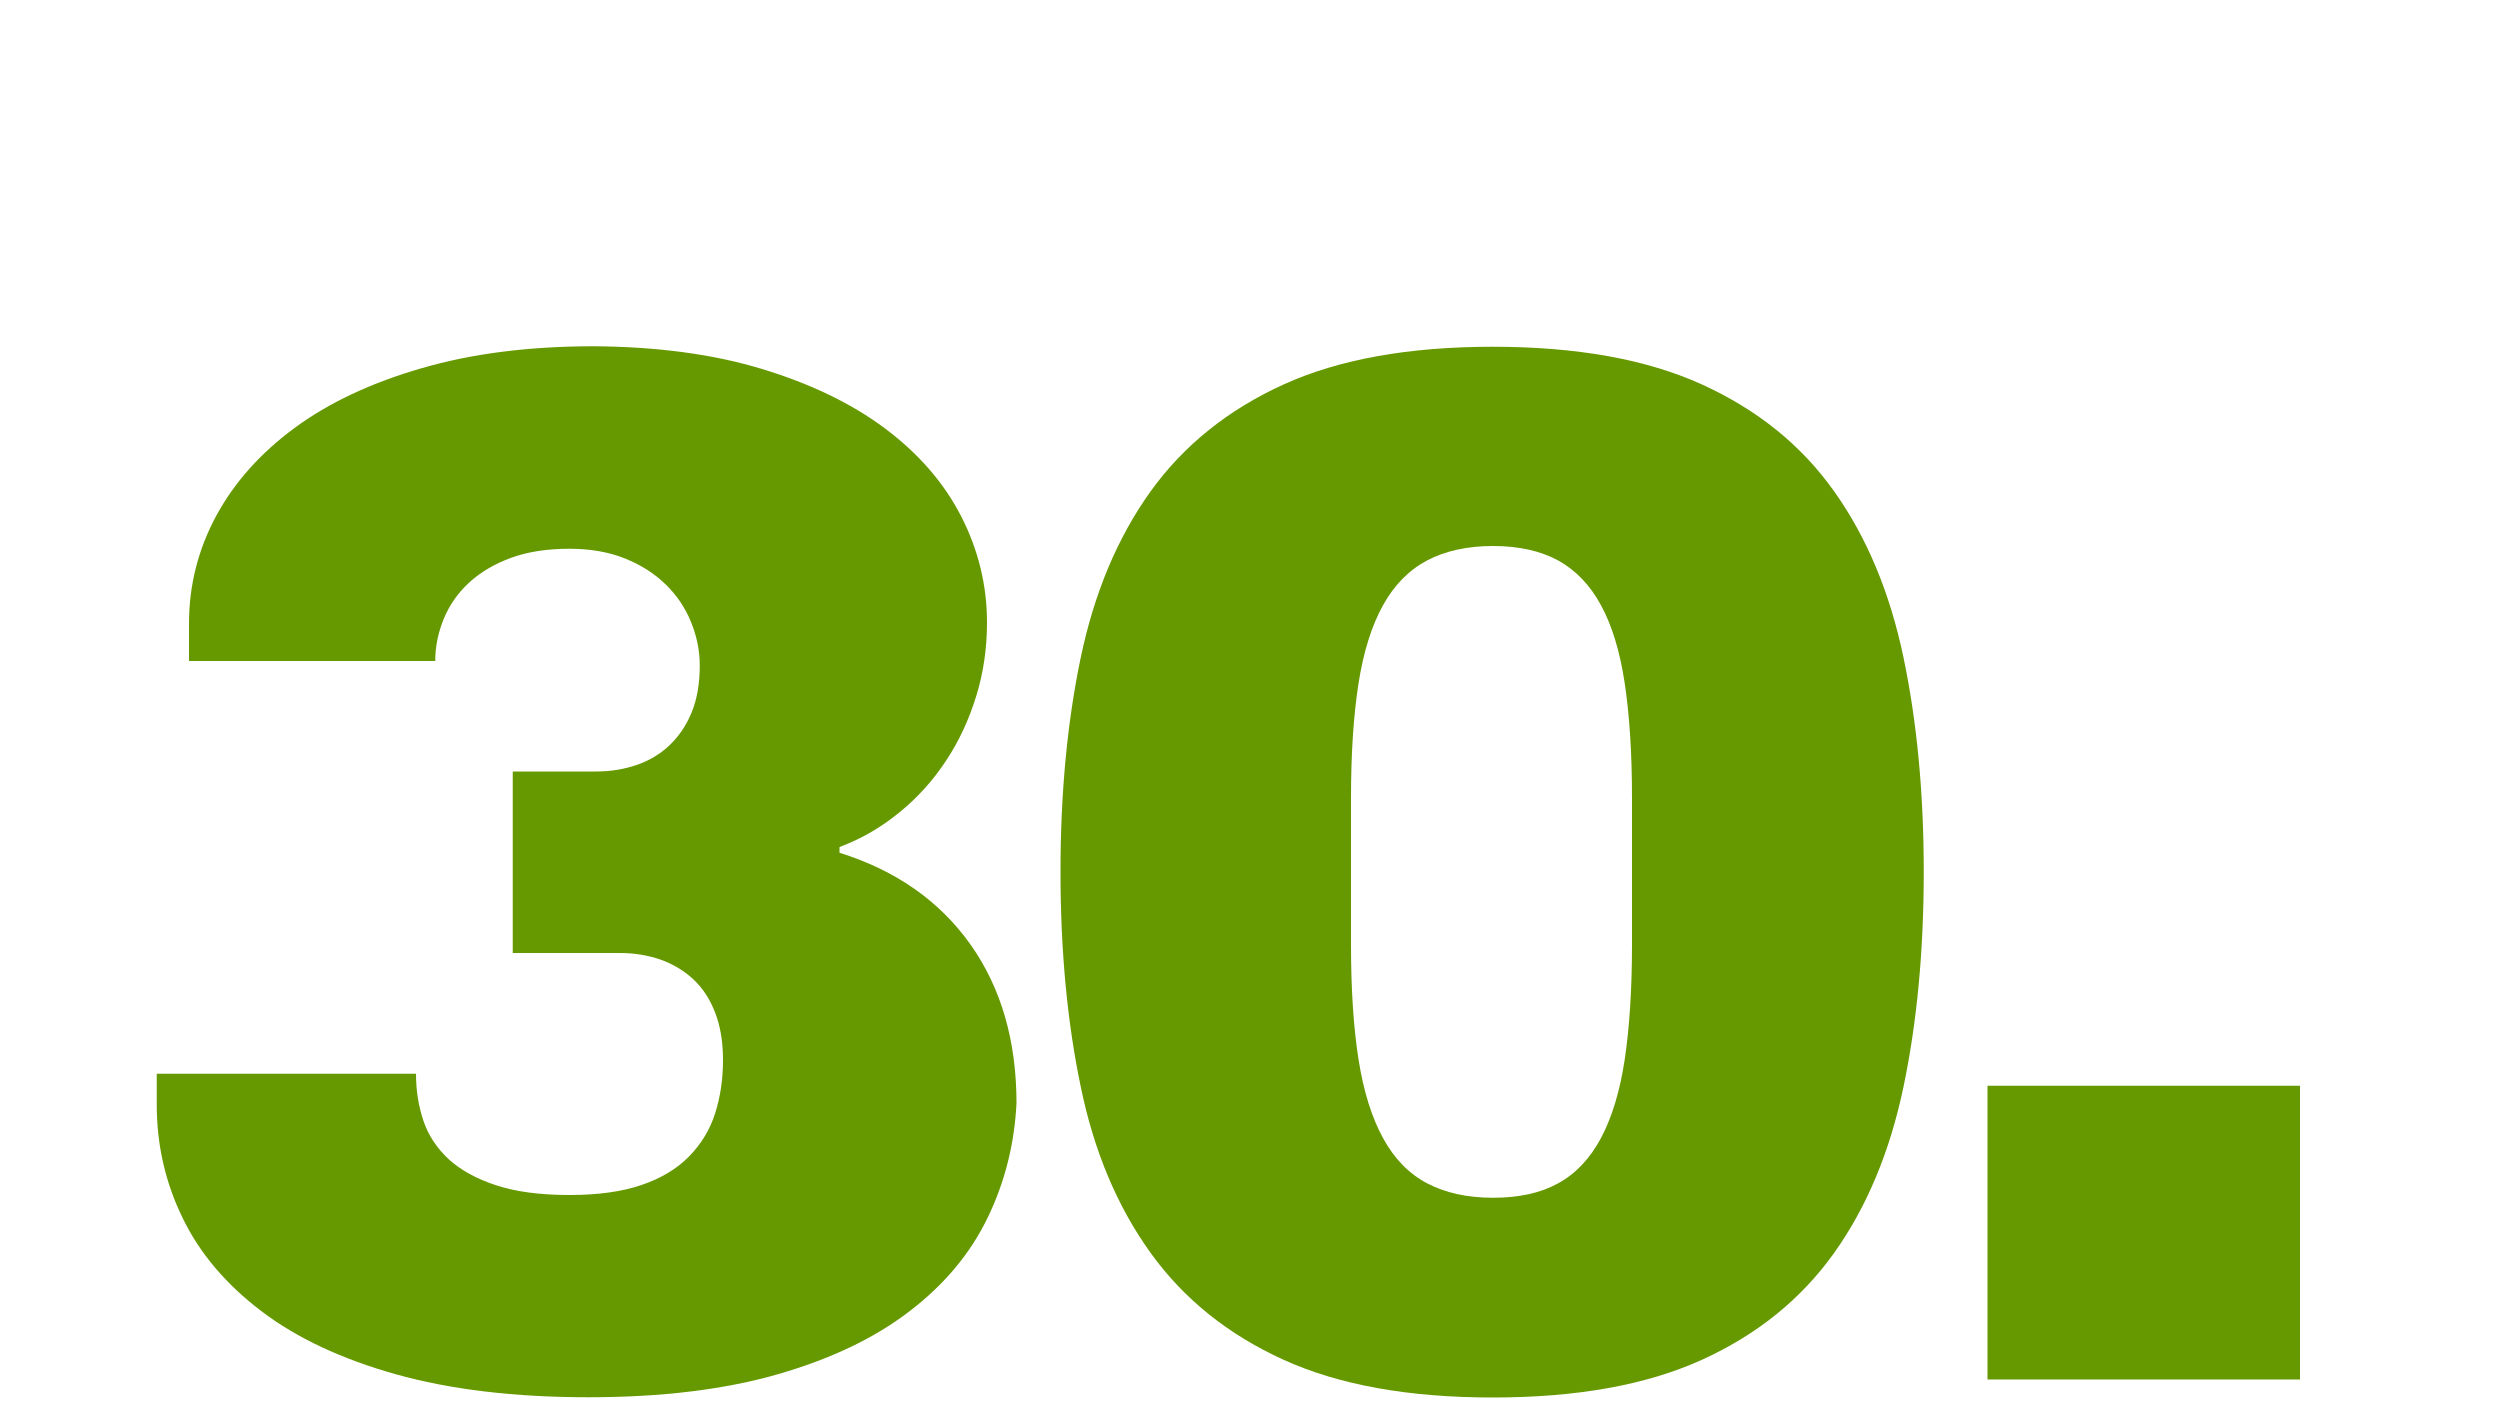 <?xml version="1.0" encoding="utf-8"?>
<!-- Generator: Adobe Illustrator 21.1.0, SVG Export Plug-In . SVG Version: 6.00 Build 0)  -->
<svg version="1.1" id="Ebene_1" xmlns="http://www.w3.org/2000/svg" xmlns:xlink="http://www.w3.org/1999/xlink" x="0px" y="0px"
	 width="1000px" height="563px" viewBox="0 0 1000 563" style="enable-background:new 0 0 1000 563;" xml:space="preserve">
<style type="text/css">
	.st0{fill:#669900;}
</style>
<g>
	<path class="st0" d="M304.5,147.5c19.5,5.9,36,13.8,49.4,23.8c13.4,10,23.6,21.7,30.5,35.1c6.9,13.4,10.4,27.7,10.4,42.6
		c0,10.2-1.4,20-4.3,29.4c-2.9,9.4-6.9,18.1-12.1,25.9c-5.2,7.9-11.4,14.8-18.7,20.7c-7.3,6-15.3,10.6-23.9,13.8v2.3
		c22.7,7.1,40.1,19.4,52.4,36.7c12.3,17.4,18.4,38.6,18.4,63.5c-0.8,16.1-4.6,31.4-11.5,45.7c-6.9,14.3-17.3,26.8-31.3,37.5
		c-13.9,10.7-31.5,19.1-52.7,25.2c-21.2,6.1-46.4,9.2-75.6,9.2c-29.8,0-55.5-3.1-77.2-9.2c-21.7-6.1-39.6-14.5-53.7-25.2
		c-14.1-10.7-24.6-23-31.5-37.2c-6.9-14.1-10.4-29.2-10.4-45.4v-12.4h103.7c0,6.7,1,13,3,18.9c2,5.9,5.4,10.9,10.1,15.3
		c4.7,4.3,11,7.8,18.9,10.4c7.9,2.6,17.7,3.9,29.4,3.9c11.3,0,20.9-1.3,28.8-4c7.9-2.7,14.2-6.5,19-11.4c4.8-4.9,8.3-10.6,10.4-17.1
		c2.1-6.5,3.2-13.7,3.2-21.6c0-7.3-1.1-13.6-3.2-19c-2.1-5.4-5-9.8-8.8-13.3s-8.1-6-13.1-7.8c-5-1.7-10.4-2.6-16.1-2.6h-42.9v-72.6
		h33.4c5.8,0,11.1-0.9,16.1-2.6c5-1.7,9.4-4.3,13.1-7.8s6.7-7.8,8.9-13.1c2.2-5.3,3.3-11.6,3.3-18.9c0-6-1.2-11.8-3.5-17.4
		c-2.3-5.7-5.7-10.7-10.1-15c-4.4-4.3-9.8-7.8-16.3-10.4c-6.4-2.6-13.9-3.9-22.3-3.9c-8.8,0-16.6,1.2-23.2,3.6
		c-6.6,2.4-12.2,5.7-16.7,9.8c-4.5,4.1-7.9,8.9-10.2,14.4s-3.5,11.2-3.5,17.1H75.6v-15c0-15.2,3.6-29.5,10.8-42.9
		c7.2-13.4,17.7-25.2,31.4-35.3c13.7-10.1,30.7-18.1,50.8-23.9c20.2-5.9,43.2-8.8,69.1-8.8C262.7,138.7,285,141.6,304.5,147.5z"/>
	<path class="st0" d="M680.8,153.8c22.2,10.1,39.8,24.3,52.9,42.8c13.1,18.4,22.3,40.6,27.7,66.4c5.4,25.8,8.1,54.4,8.1,85.7
		c0,31.5-2.7,60.2-8.1,86c-5.4,25.8-14.6,48-27.7,66.4c-13.1,18.4-30.7,32.7-52.9,42.8C658.6,554,630.7,559,597.1,559
		c-33.6,0-61.5-5-83.7-15.1c-22.2-10.1-39.9-24.3-53.2-42.8s-22.6-40.6-27.9-66.4c-5.4-25.8-8.1-54.5-8.1-86
		c0-31.3,2.7-59.9,8.1-85.7c5.4-25.8,14.7-48,27.9-66.4s31-32.7,53.2-42.8c22.2-10.1,50.1-15.1,83.7-15.1
		C630.7,138.7,658.6,143.7,680.8,153.8z M570.8,224.2c-7.2,3.8-13.1,9.8-17.6,17.9c-4.5,8.1-7.8,18.5-9.8,31.3
		c-2,12.8-3,28.1-3,45.9v58.5c0,17.9,1,33.2,3,45.9c2,12.8,5.3,23.3,9.8,31.5c4.5,8.3,10.4,14.3,17.6,18.1c7.2,3.8,16,5.8,26.4,5.8
		s19.1-1.9,26.1-5.8c7-3.8,12.7-9.9,17.1-18.1c4.4-8.3,7.6-18.8,9.5-31.5c1.9-12.8,2.9-28.1,2.9-45.9v-58.5c0-17.9-1-33.2-2.9-45.9
		c-1.9-12.8-5.1-23.2-9.5-31.3c-4.4-8.1-10.1-14-17.1-17.9c-7-3.8-15.7-5.8-26.1-5.8S578,220.4,570.8,224.2z"/>
	<path class="st0" d="M920,551.8H795V434.3h125V551.8z"/>
</g>
</svg>
